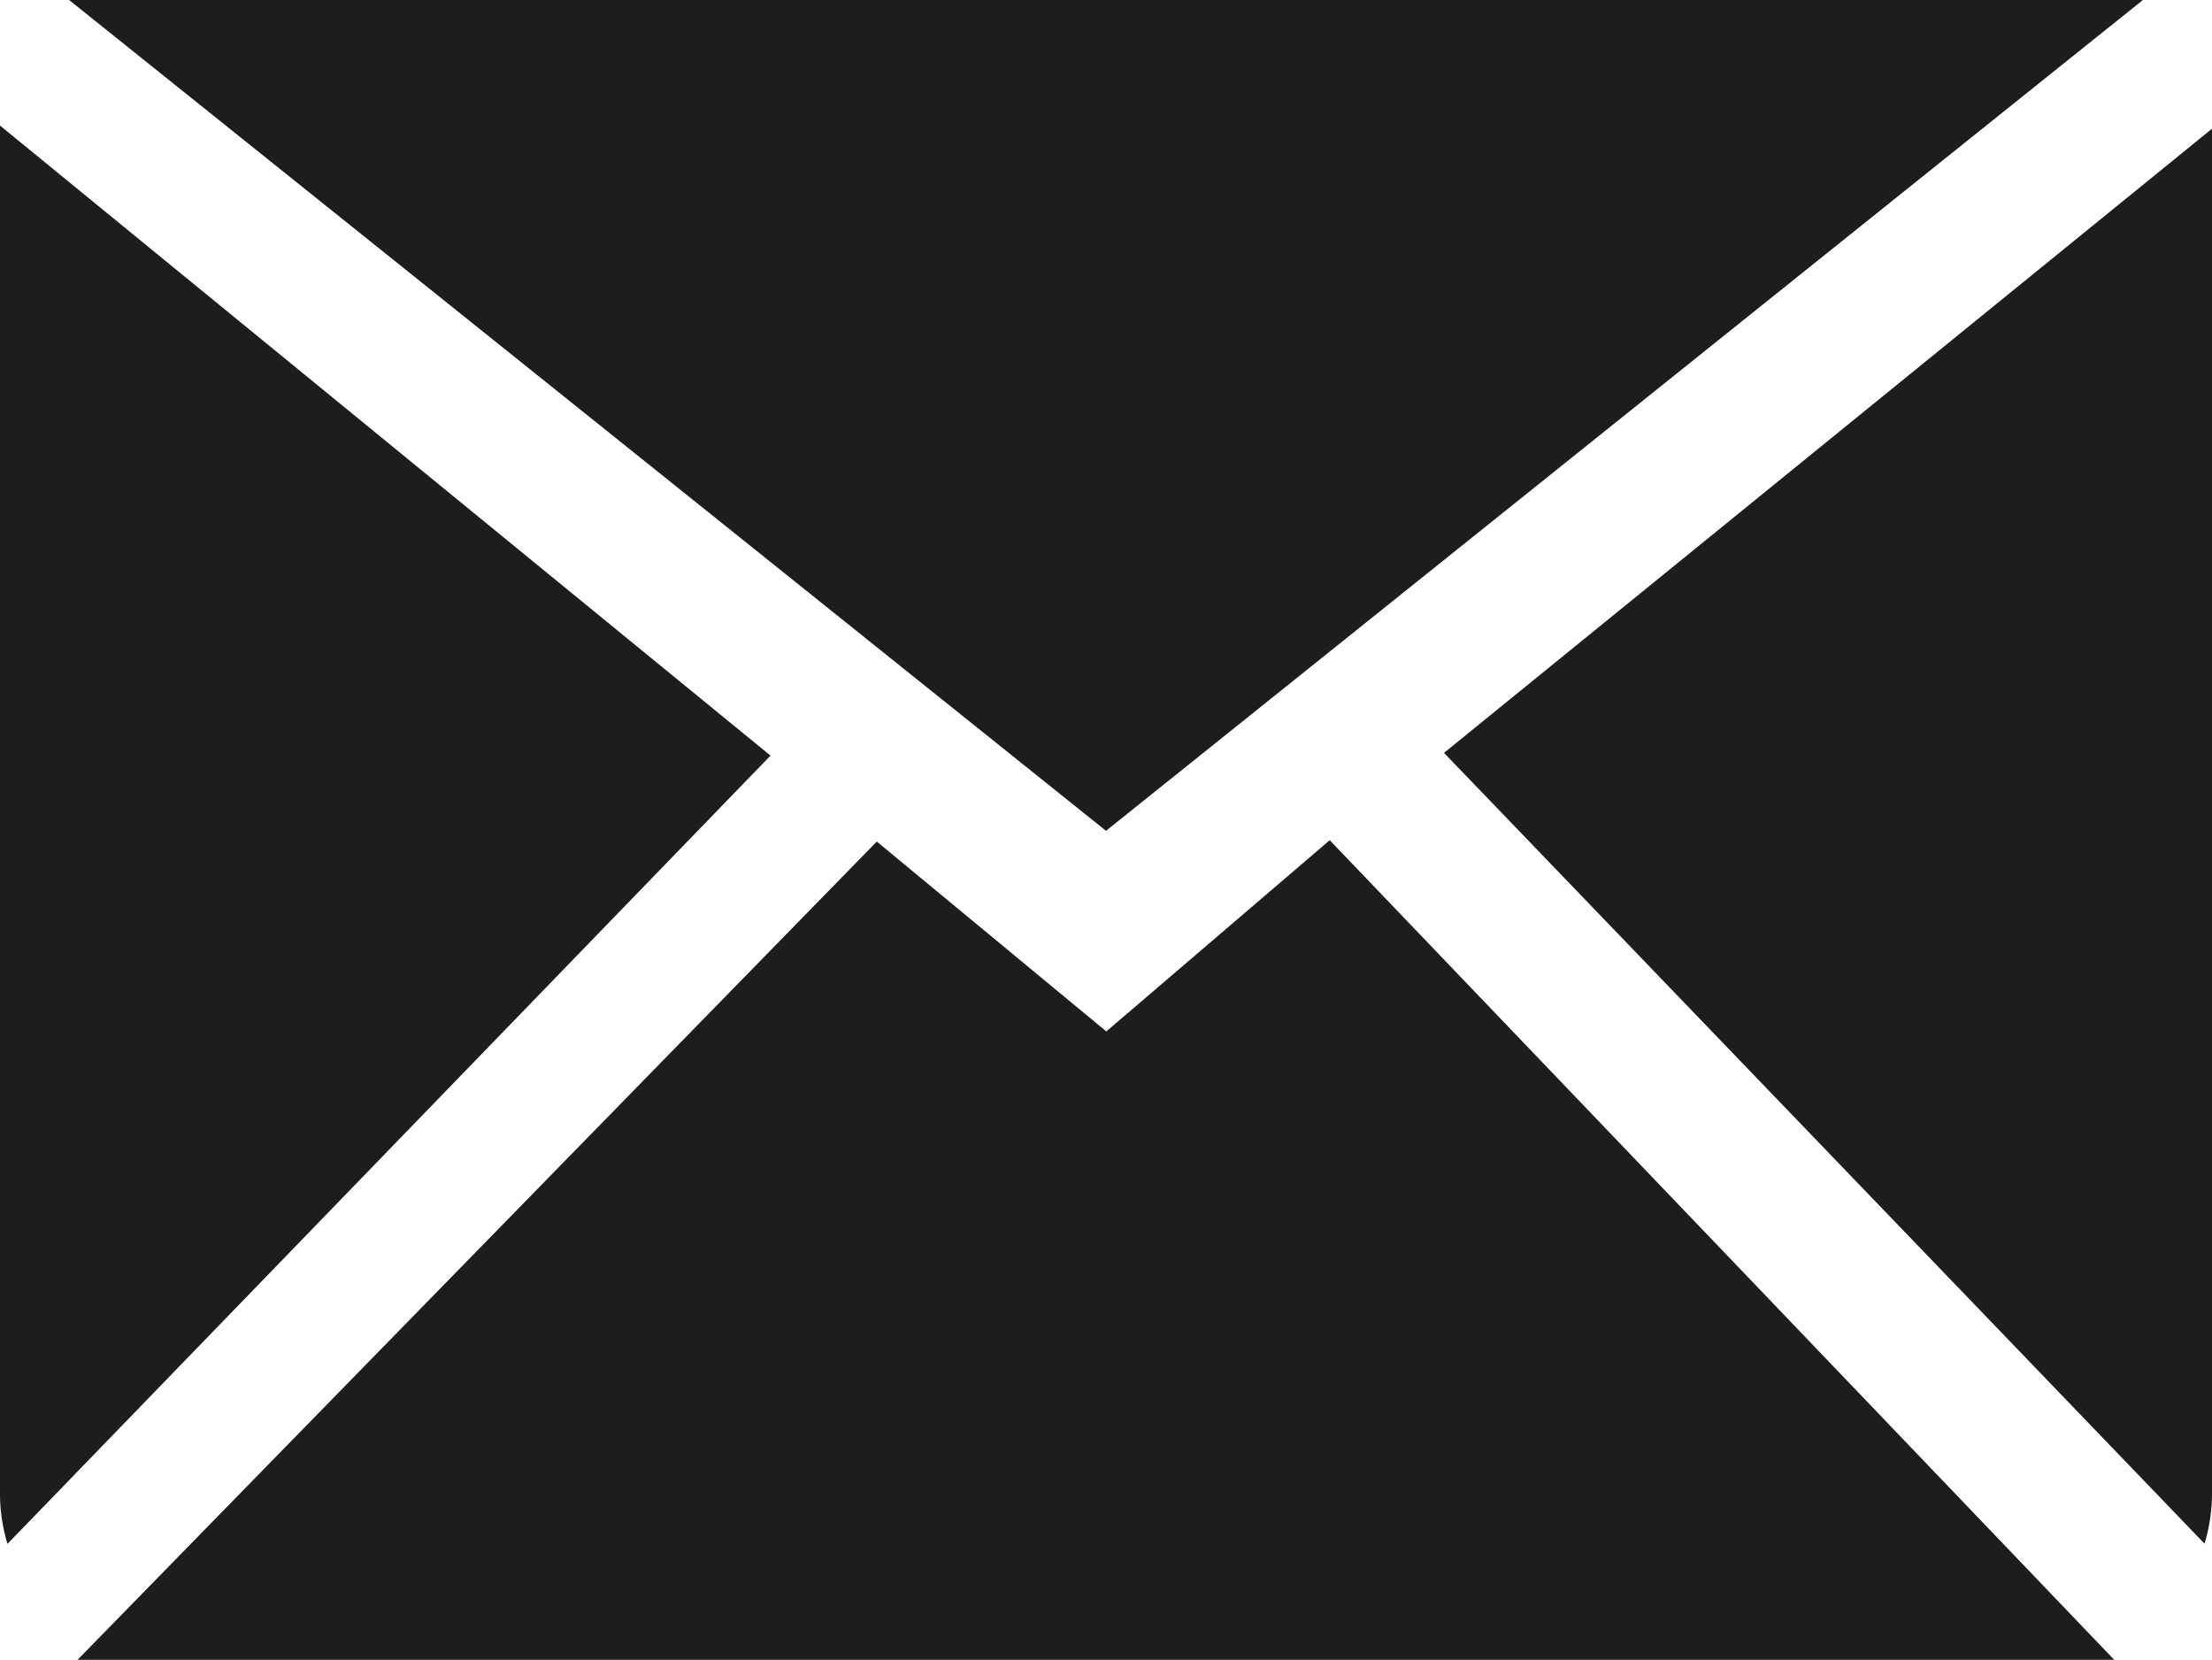 <svg viewBox="0 0 21 15.757" height="15.757" width="21" xmlns="http://www.w3.org/2000/svg">
  <g transform="translate(16 -212)" id="Page-1">
    <g transform="translate(-16 212)" id="Icon-Set-Filled">
      <path fill-rule="evenodd" fill="#1d1d1d" transform="translate(-414 -261)" d="M424.5,270.789l-2.176-1.8-7.592,7.772h19.344l-7.452-7.785-2.123,1.817Zm3.209-2.642,7.22,7.507A1.662,1.662,0,0,0,435,275.2V262.222l-7.291,5.925ZM414,262.192V275.2a1.661,1.661,0,0,0,.071.456l7.244-7.483L414,262.192ZM434.344,261H414.656l9.844,7.887L434.344,261Z" id="mail"></path>
    </g>
  </g>
</svg>

